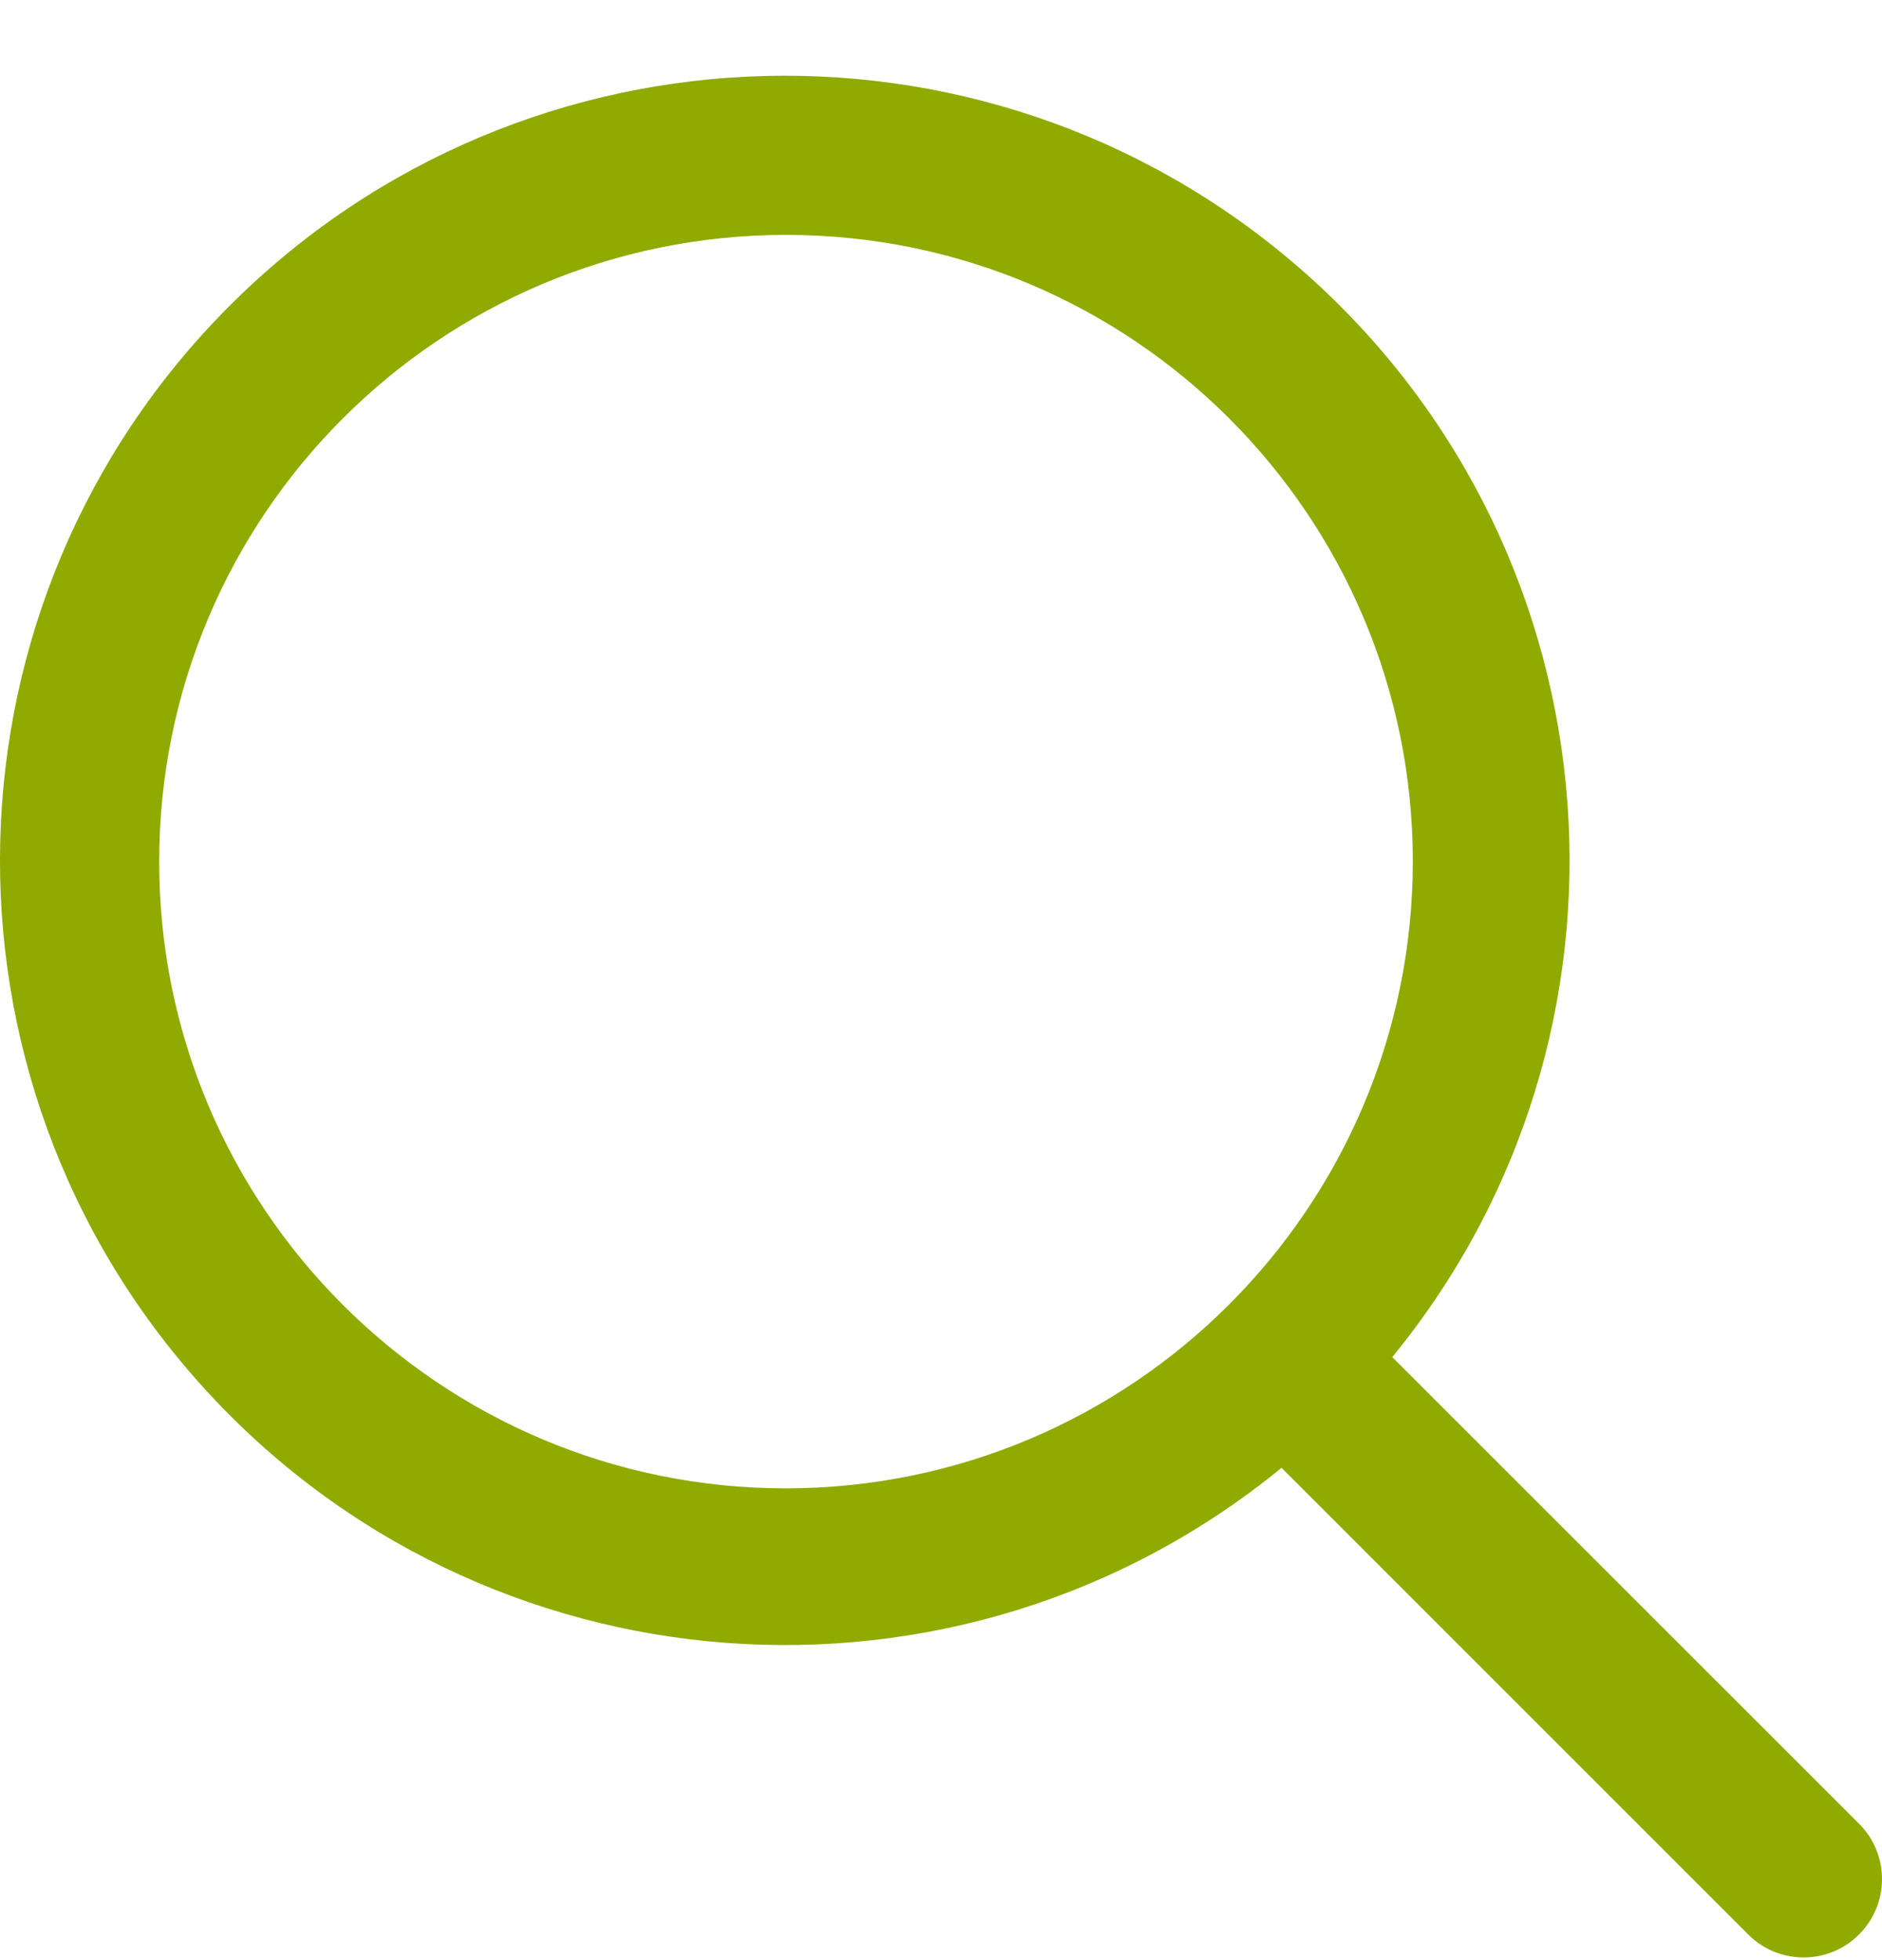 <?xml version="1.0" encoding="UTF-8"?>
<svg width="24px" height="25px" viewBox="0 0 24 25" version="1.1" xmlns="http://www.w3.org/2000/svg" xmlns:xlink="http://www.w3.org/1999/xlink">
    <title>search (8)</title>
    <g id="Page-1" stroke="none" stroke-width="1" fill="none" fill-rule="evenodd">
        <g id="services-final-option-2" transform="translate(-861, -2629)" fill="#91AA00" fill-rule="nonzero">
            <g id="Group-19" transform="translate(0, 1723.966)">
                <g id="Group-11" transform="translate(200, 472)">
                    <g id="Group-34" transform="translate(620, 61)">
                        <g id="Group-36" transform="translate(30, 306)">
                            <g id="Group-20-Copy" transform="translate(0, 56)">
                                <g id="search-(8)" transform="translate(11, 11)">
                                    <path d="M23.72,22.307 L17.755,16.343 C21.131,12.214 20.676,6.164 16.722,2.586 C12.767,-0.991 6.702,-0.84 2.931,2.931 C-0.84,6.702 -0.991,12.767 2.586,16.722 C6.164,20.676 12.214,21.131 16.343,17.755 L22.307,23.72 C22.699,24.098 23.322,24.093 23.707,23.707 C24.093,23.322 24.098,22.699 23.72,22.307 Z M10.024,18.017 C5.609,18.017 2.03,14.438 2.03,10.024 C2.03,5.609 5.609,2.03 10.024,2.03 C14.438,2.03 18.017,5.609 18.017,10.024 C18.012,14.436 14.436,18.012 10.024,18.017 L10.024,18.017 Z" id="Shape"></path>
                                </g>
                            </g>
                        </g>
                    </g>
                </g>
            </g>
        </g>
    </g>
</svg>